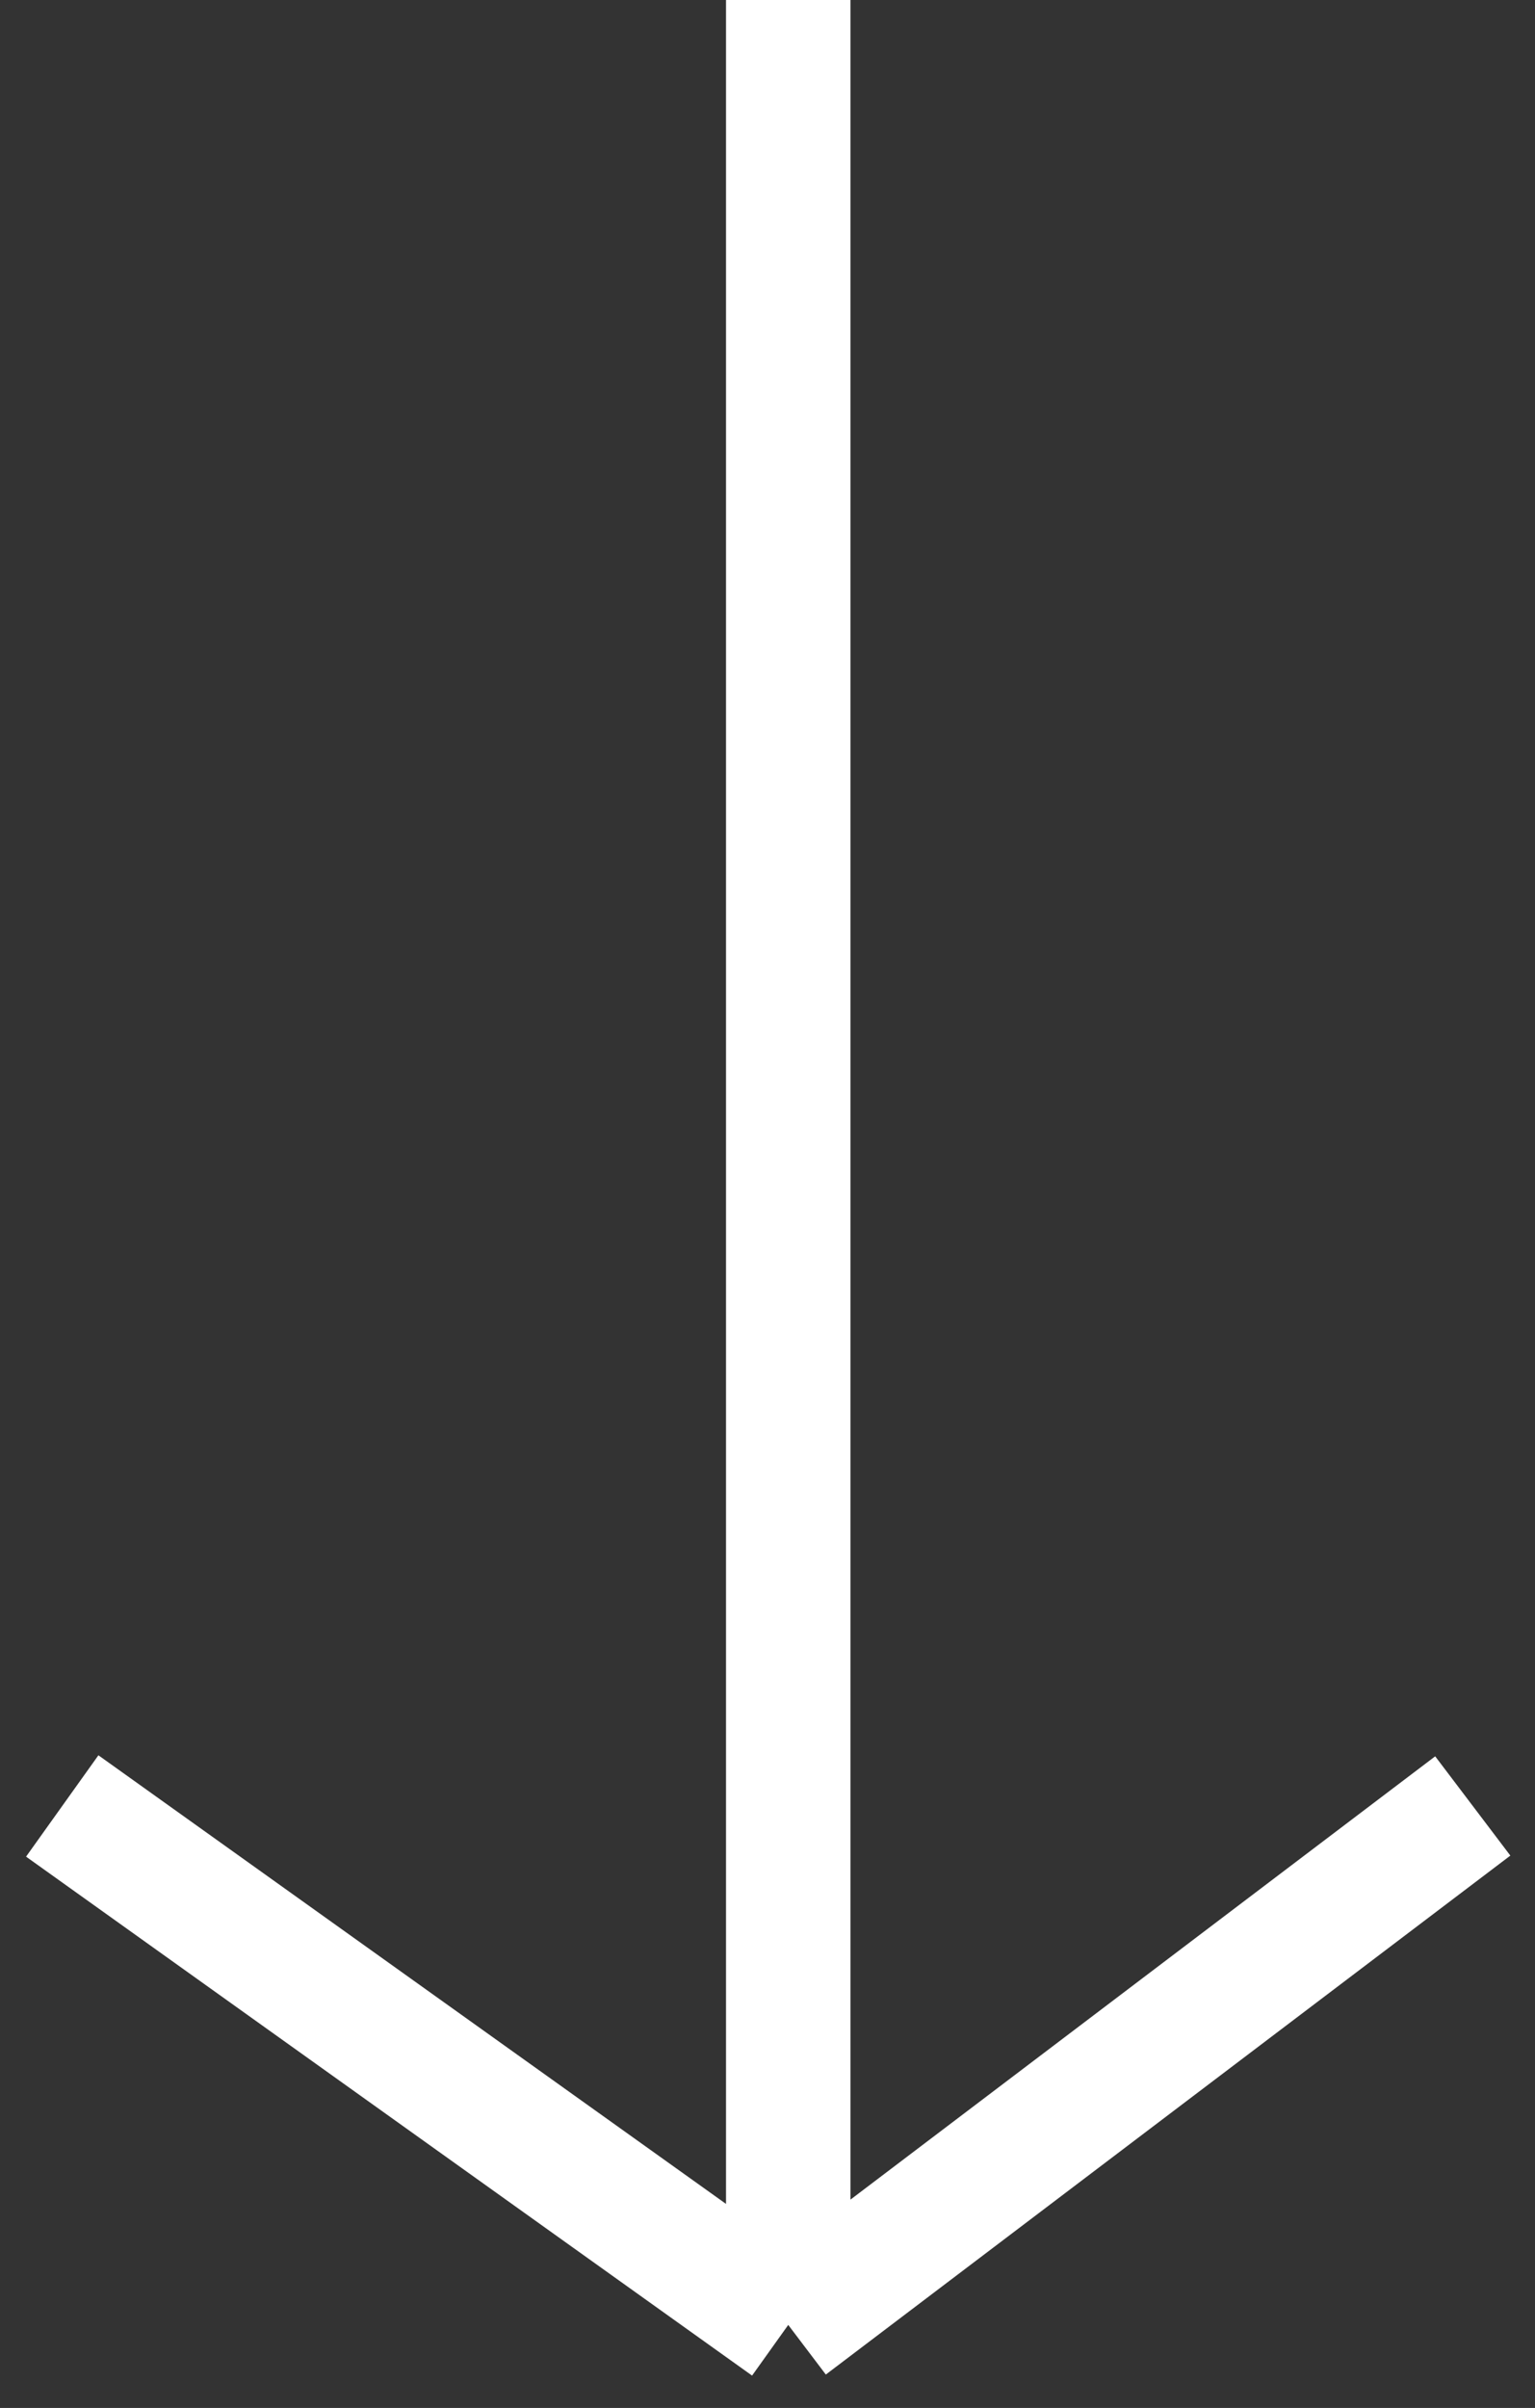 <svg width="37" height="58" viewBox="0 0 37 58" fill="none" xmlns="http://www.w3.org/2000/svg">
<rect x="0" y="0" width="37" height="58" fill="#333333" stroke="none"/>
<path d="M19 0V56M19 56L1.5 43.5M19 56L35.5 43.5" stroke="white" stroke-width="3"/>
</svg>
